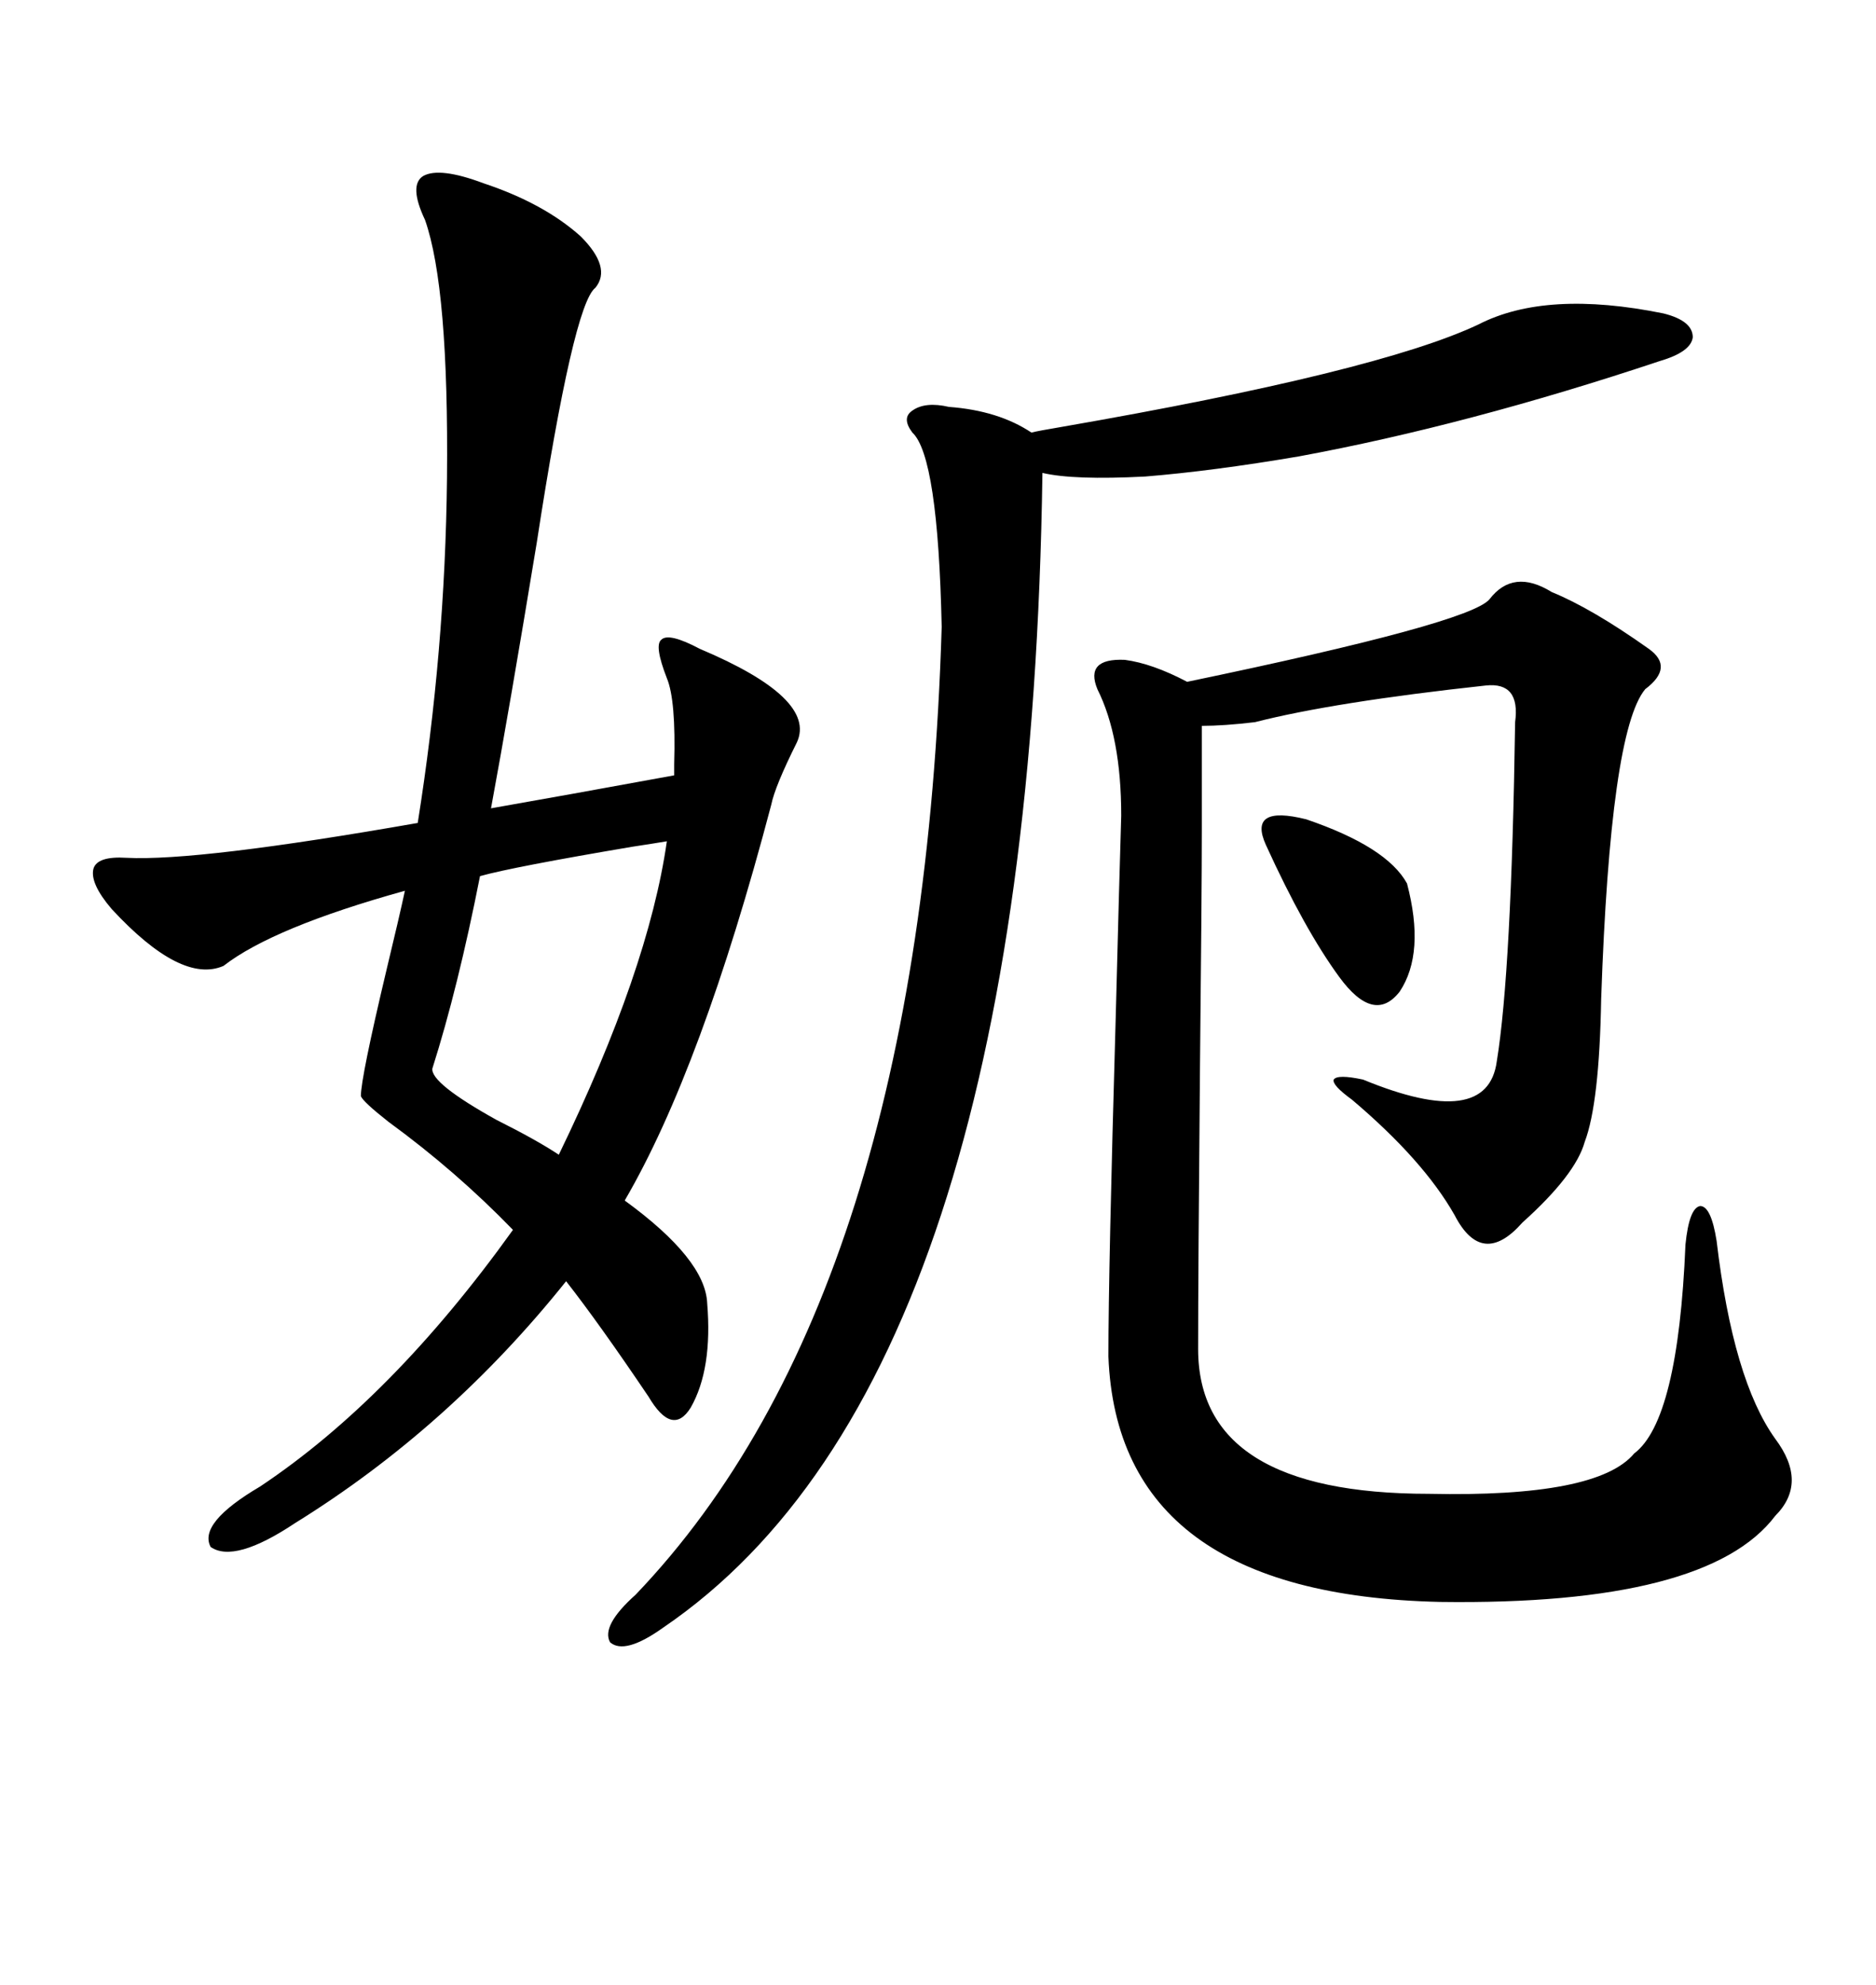 <svg xmlns="http://www.w3.org/2000/svg" xmlns:xlink="http://www.w3.org/1999/xlink" width="300" height="317.285"><path d="M77.34 29.30L77.34 29.30Q87.01 32.52 92.87 37.79L92.87 37.79Q97.85 42.77 95.21 46.00L95.21 46.00Q91.70 48.63 85.84 86.72L85.84 86.72Q81.45 113.38 78.52 129.20L78.52 129.20Q90.23 127.15 107.81 123.93L107.81 123.93Q107.81 123.34 107.81 122.17L107.81 122.17Q108.11 111.91 106.64 108.40L106.64 108.40Q104.59 103.13 105.76 102.25L105.76 102.25Q106.93 101.07 111.91 103.71L111.91 103.71Q130.66 111.62 127.44 118.65L127.44 118.65Q123.93 125.68 123.34 128.61L123.34 128.61Q112.21 170.80 99.90 191.89L99.90 191.89Q112.79 201.27 113.09 208.30L113.09 208.30Q113.96 218.85 110.45 225L110.45 225Q107.52 229.69 103.71 223.24L103.71 223.24Q95.80 211.52 90.53 204.79L90.53 204.79Q71.78 228.22 47.17 243.46L47.17 243.46Q37.50 249.90 33.69 247.27L33.69 247.27Q31.64 243.46 41.60 237.60L41.60 237.60Q62.70 223.54 82.03 196.58L82.03 196.58Q72.95 187.21 62.11 179.30L62.11 179.30Q58.01 176.07 57.71 175.20L57.71 175.20Q57.71 172.27 61.82 154.98L61.82 154.98Q63.87 146.48 64.75 142.38L64.75 142.38Q43.65 148.24 35.74 154.39L35.74 154.39Q29.00 157.32 17.87 145.31L17.87 145.31Q14.36 141.21 14.94 138.87L14.94 138.87Q15.53 136.82 20.21 137.11L20.21 137.11Q31.64 137.70 66.80 131.54L66.80 131.54Q71.19 104.00 71.48 76.46L71.48 76.46Q71.78 46.00 67.97 35.16L67.97 35.16Q65.33 29.59 67.68 28.13L67.68 28.13Q70.31 26.66 77.34 29.30ZM248.14 94.63L248.14 94.63Q254.59 97.27 263.67 103.71L263.67 103.71Q267.77 106.64 263.09 110.16L263.09 110.16Q257.52 116.89 256.05 159.67L256.05 159.67Q255.76 176.37 253.42 182.52L253.42 182.52Q251.95 187.79 243.46 195.41L243.46 195.41Q237.01 202.73 232.62 194.24L232.62 194.24Q227.64 185.45 216.21 175.78L216.21 175.78Q212.99 173.44 213.28 172.56L213.28 172.56Q213.87 171.68 217.97 172.56L217.97 172.56Q237.89 180.76 239.36 169.63L239.36 169.63Q241.70 155.27 242.29 115.43L242.29 115.43Q243.16 108.98 237.60 109.57L237.60 109.57Q213.28 112.21 200.68 115.43L200.68 115.43Q195.70 116.02 192.19 116.02L192.19 116.02L192.19 132.71Q192.19 142.38 191.89 171.09L191.89 171.09Q191.60 203.32 191.60 215.63L191.60 215.63Q191.60 238.77 228.52 238.77L228.52 238.77Q255.47 239.36 261.33 232.32L261.33 232.32Q268.36 227.05 269.53 198.93L269.53 198.93Q270.12 193.07 271.88 192.77L271.88 192.77Q273.63 192.77 274.51 198.34L274.51 198.34Q277.15 220.61 283.89 229.98L283.89 229.98Q289.16 237.01 283.89 242.29L283.89 242.29Q273.05 256.64 230.27 256.05L230.27 256.05Q178.71 254.88 177.25 216.80L177.25 216.80Q177.25 203.03 178.42 162.60L178.42 162.60Q179.00 140.04 179.30 130.37L179.30 130.37Q179.30 117.77 175.49 110.16L175.49 110.16Q173.44 105.18 179.88 105.47L179.88 105.47Q184.28 106.05 189.84 108.98L189.84 108.98Q234.96 99.61 238.18 95.80L238.18 95.80Q241.99 90.82 248.14 94.63ZM236.43 51.86L236.43 51.86Q247.27 46.29 266.02 50.10L266.02 50.10Q270.70 51.27 270.70 53.91L270.70 53.91Q270.41 56.25 265.43 57.71L265.43 57.71Q234.67 67.97 207.71 72.95L207.71 72.95Q193.95 75.29 183.11 76.17L183.11 76.17Q171.68 76.76 166.70 75.59L166.70 75.59Q164.65 220.31 106.05 260.16L106.05 260.16Q99.90 264.55 97.56 262.50L97.56 262.50Q96.09 259.86 101.66 254.88L101.66 254.88Q147.36 207.13 150.59 100.20L150.59 100.20Q150 72.95 145.90 69.14L145.90 69.14Q144.14 66.80 145.90 65.63L145.90 65.63Q147.95 64.16 151.76 65.04L151.76 65.04Q159.67 65.63 164.94 69.14L164.94 69.14Q166.11 68.85 169.63 68.26L169.63 68.26Q220.31 59.47 236.43 51.86ZM106.64 134.47L106.64 134.47Q104.88 134.77 101.07 135.35L101.07 135.35Q82.03 138.57 76.76 140.04L76.76 140.04Q73.24 157.91 69.14 170.80L69.14 170.80Q68.85 173.14 79.39 179.00L79.39 179.00Q85.84 182.23 89.36 184.57L89.36 184.57Q103.71 154.98 106.64 134.47ZM225 141.21L225 141.21Q227.93 152.34 223.83 158.50L223.83 158.50Q219.73 163.77 214.16 156.15L214.16 156.15Q208.59 148.54 202.44 135.06L202.44 135.06Q199.51 128.61 208.89 130.96L208.89 130.96Q221.78 135.35 225 141.21Z"/></svg>